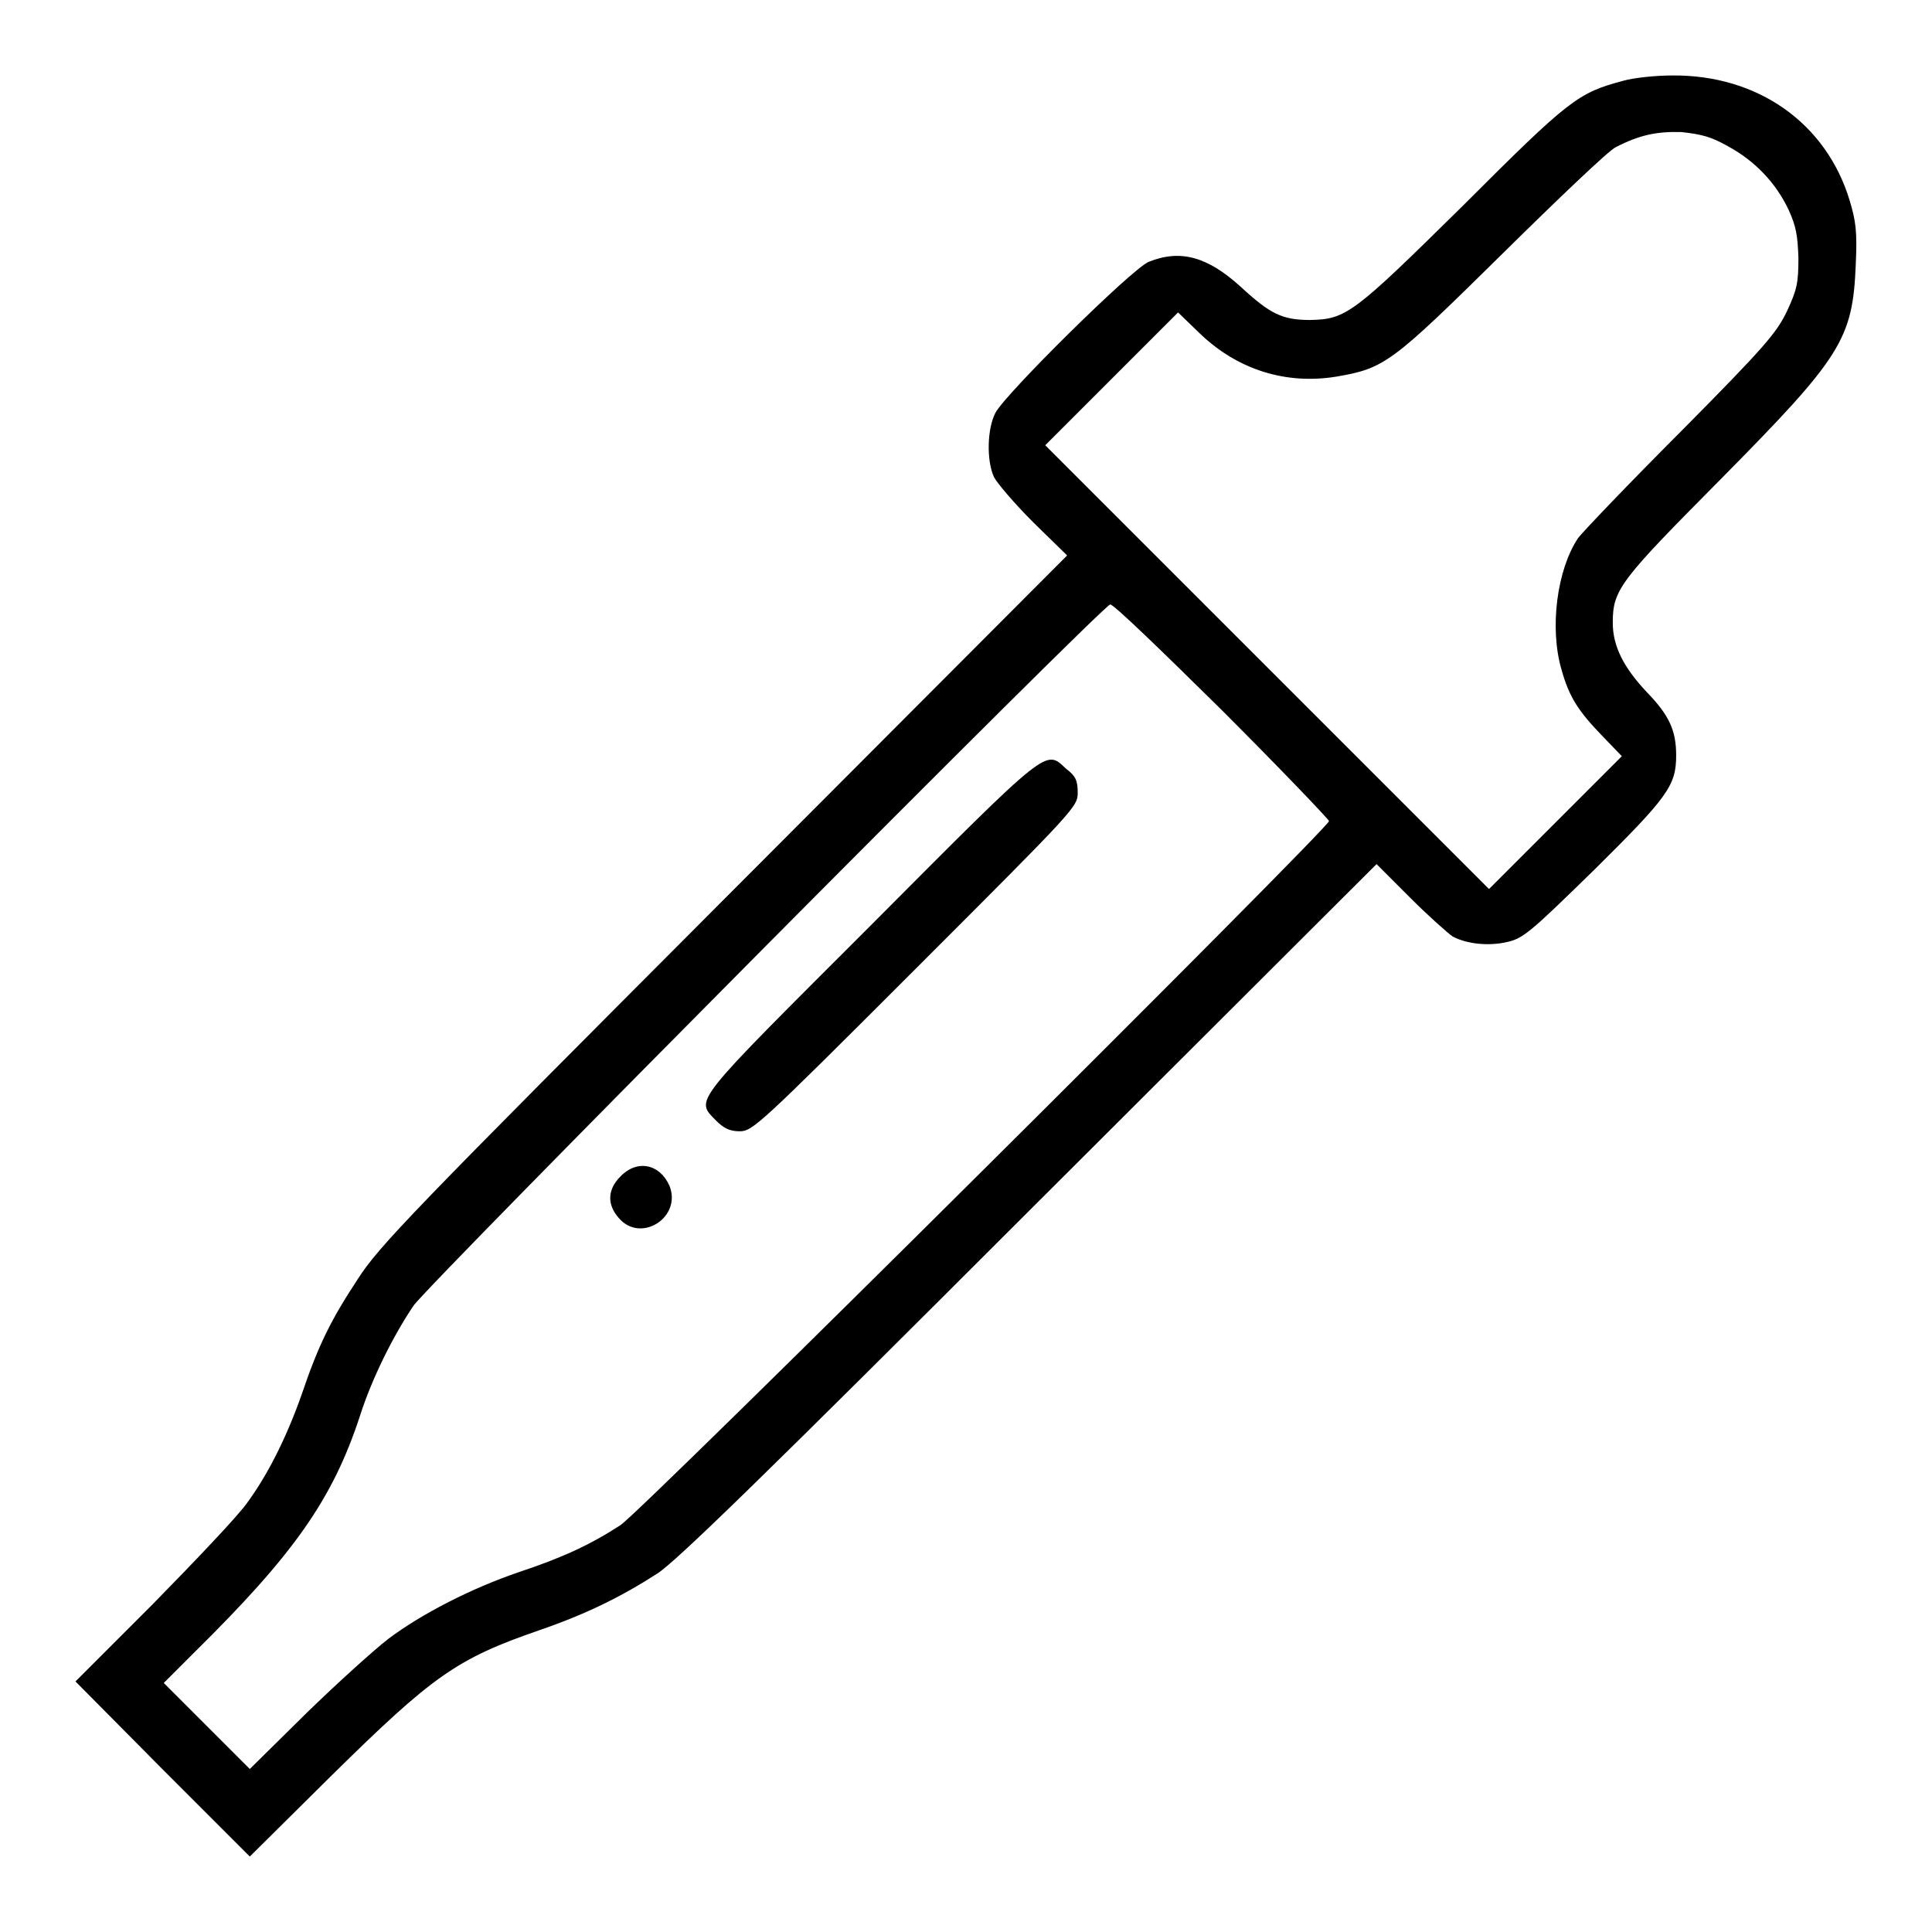 <?xml version="1.0" encoding="utf-8"?>
<!-- Svg Vector Icons : http://www.onlinewebfonts.com/icon -->
<!DOCTYPE svg PUBLIC "-//W3C//DTD SVG 1.1//EN" "http://www.w3.org/Graphics/SVG/1.1/DTD/svg11.dtd">
<svg version="1.1" xmlns="http://www.w3.org/2000/svg" xmlns:xlink="http://www.w3.org/1999/xlink" x="0px" y="0px" viewBox="0 0 256 256" enable-background="new 0 0 256 256" xml:space="preserve">
<g><g><g><path fill="#000000" d="M215.1,10.7c-6,1.6-7.1,2.4-21.2,16.5c-14.6,14.4-15.5,15.1-20.3,15.2c-3.7,0-5.3-0.8-9.2-4.4c-4.4-4-8-5-12.2-3.3c-2.2,0.9-19,17.5-20.3,20c-1.1,2.1-1.2,6.3-0.2,8.5c0.4,0.8,2.7,3.5,5.2,6l4.5,4.4l-45.5,45.6c-41.3,41.4-45.7,45.9-48.5,50.3c-3.5,5.3-5.2,8.7-7.4,15.2c-2,5.7-4.5,10.7-7.3,14.5c-1.2,1.7-6.9,7.7-12.5,13.4L10,222.8l11.5,11.6L33.1,246l10.8-10.7C57.4,222,60.5,219.8,71.5,216c6.1-2.1,10.8-4.4,15.6-7.5c2.5-1.6,14.4-13.2,49.3-48.1l46-45.9l4.5,4.5c2.4,2.4,5,4.7,5.6,5.1c1.9,1,4.8,1.3,7.3,0.7c2.1-0.5,3.1-1.4,11.4-9.5c9.8-9.7,10.9-11.2,10.9-15.2c0-3.3-0.9-5.3-3.9-8.4c-3.1-3.3-4.5-6.1-4.5-9.2c0-4.4,1-5.6,14.3-19C244,47.3,245.5,45,245.9,35c0.2-4.4,0-5.7-0.8-8.4C242,16.3,232.9,9.9,221.6,10C219.4,10,216.5,10.3,215.1,10.7z M229,19.4c3.5,1.9,6.3,4.8,8,8.4c1,2.2,1.2,3.4,1.3,6.4c0,3.3-0.2,4.2-1.5,7c-1.4,2.9-2.8,4.6-14.1,16c-6.9,6.9-13,13.3-13.6,14.1c-2.8,4.2-3.8,11.9-2.2,17.4c1,3.6,2.2,5.5,5.4,8.8l2.6,2.7l-8.8,8.8l-8.8,8.8l-29.3-29.3L138.5,59l8.8-8.8l8.8-8.8l2.9,2.8c5,4.8,11.4,6.8,18.1,5.7c6.4-1.1,7.3-1.8,22-16.3c7.4-7.3,14.1-13.7,15-14.1c3.1-1.6,5.4-2.1,8.7-2C225.5,17.8,226.7,18.1,229,19.4z M161.9,94.1c7.8,7.8,14.2,14.5,14.2,14.7c0,0.9-91.2,91.6-93.9,93.3c-4,2.6-7.7,4.3-13.4,6.2c-6.2,2.1-12.9,5.5-17.4,8.9c-1.8,1.4-6.7,5.8-10.8,9.8l-7.5,7.4l-5.7-5.7l-5.7-5.7l4-4c13.3-13.1,18.4-20.4,22-31.4c1.6-5,4.4-10.6,7.1-14.6c2.2-3.1,91.4-92.9,92.3-92.9C147.4,79.9,154,86.3,161.9,94.1z"/><path fill="#000000" d="M115.5,122.5c-24.1,24.1-23.4,23.1-20.6,26c1,1,1.8,1.4,3.1,1.4c1.7,0,2.5-0.7,23.3-21.5c21.4-21.4,21.5-21.5,21.5-23.4c0-1.6-0.3-2.2-1.5-3.1C138.5,99.3,139.3,98.6,115.5,122.5z"/><path fill="#000000" d="M82.2,155.9c-1.7,1.7-1.8,3.7-0.2,5.5c2.9,3.4,8.4-0.1,6.7-4.3C87.4,154.2,84.4,153.6,82.2,155.9z"/></g></g></g>
</svg>